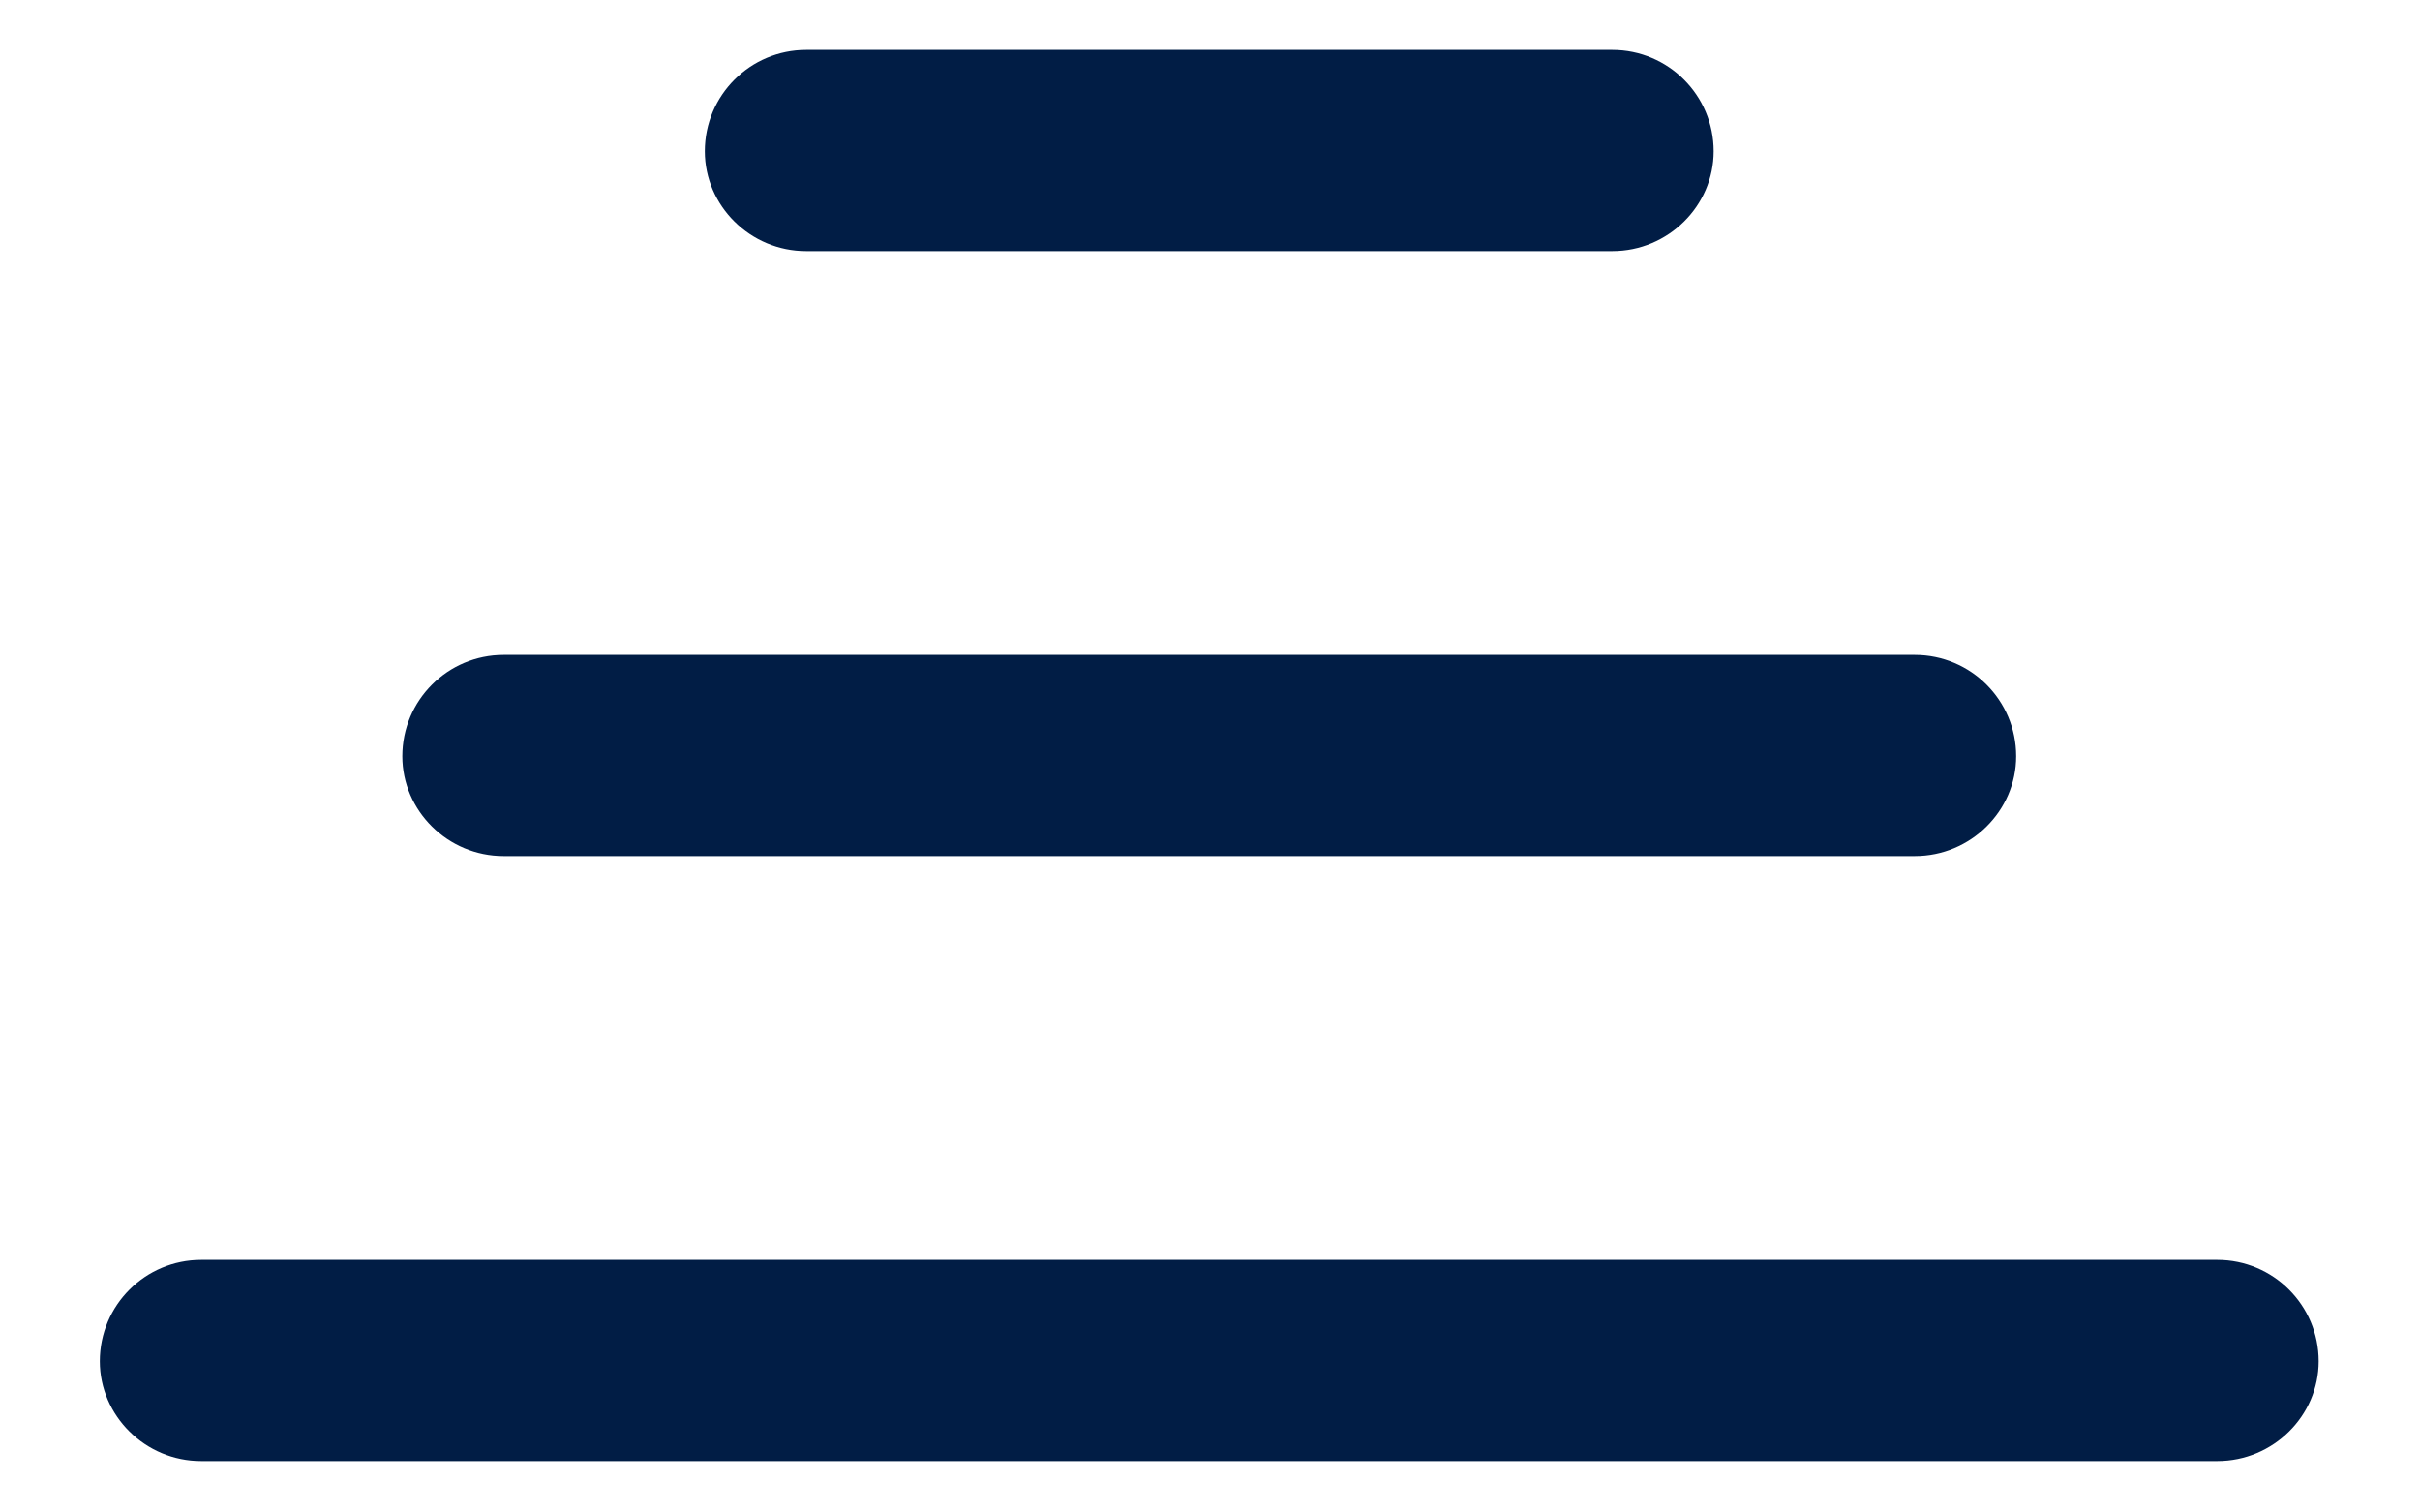 <svg width="16" height="10" viewBox="0 0 16 10" fill="none" xmlns="http://www.w3.org/2000/svg" xmlns:xlink="http://www.w3.org/1999/xlink">
	<desc>
			Created with Pixso.
	</desc>
	<defs>
		<clipPath id="clip2087_10249">
			<rect id="sr-filter-hamburger" width="16" height="10" transform="matrix(1 0 0 -1 0 10)" fill="white" fill-opacity="0"/>
		</clipPath>
	</defs>
	<g clip-path="url(#clip2087_10249)">
		<path id="line" d="M0.66 9C0.66 9.36 0.96 9.66 1.33 9.66L14.66 9.66C15.03 9.66 15.33 9.36 15.33 9C15.33 8.63 15.03 8.33 14.66 8.33L1.33 8.33C0.96 8.33 0.66 8.63 0.66 9ZM12.66 4.33L3.33 4.33C2.96 4.33 2.66 4.63 2.66 5C2.66 5.36 2.96 5.66 3.33 5.66L12.66 5.66C13.03 5.66 13.33 5.36 13.33 5C13.33 4.63 13.03 4.33 12.66 4.33ZM4.66 1C4.66 1.36 4.96 1.66 5.33 1.66L10.66 1.66C11.03 1.66 11.33 1.36 11.33 1C11.33 0.63 11.03 0.33 10.66 0.33L5.33 0.33C4.96 0.33 4.66 0.63 4.66 1Z" fill="#011D45" fill-opacity="1" fill-rule="evenodd"/>
	</g>
</svg>
